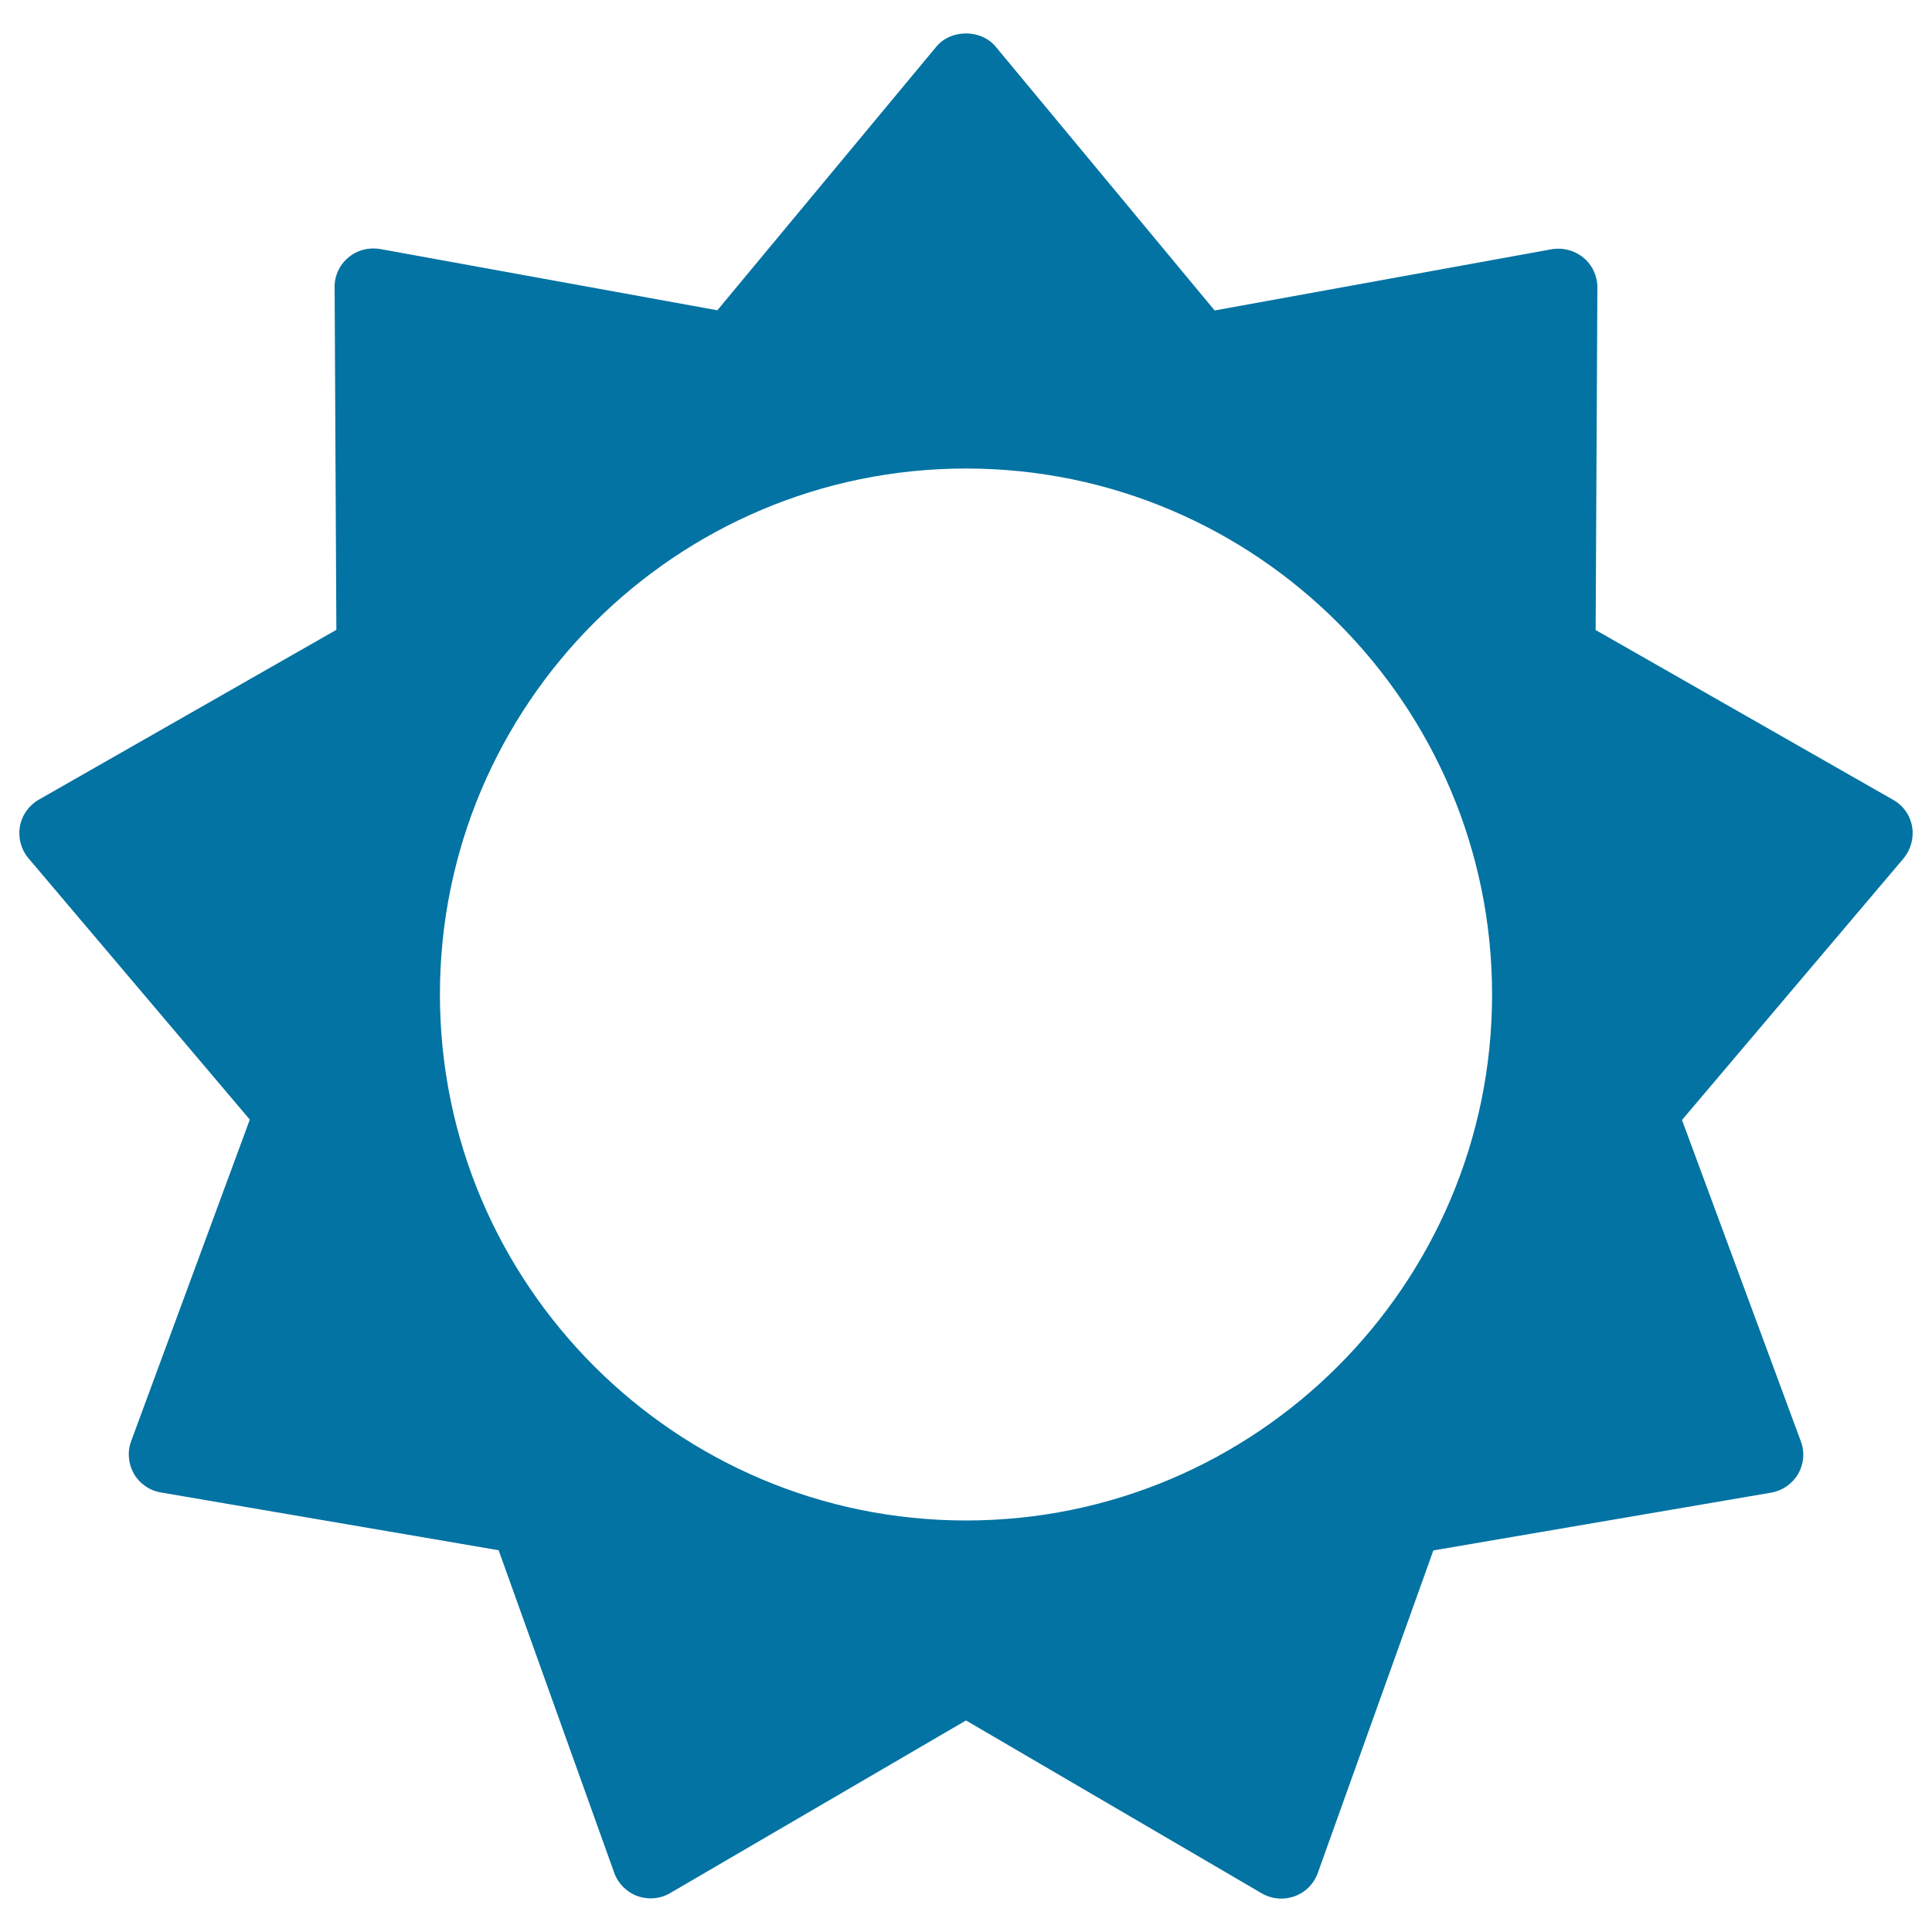<svg xmlns="http://www.w3.org/2000/svg" viewBox="0 0 1000 1000" style="fill:#0273a2">
<title>Sun SVG icon</title>
<g><path d="M989.7,427.9c-1-5.9-4.6-11-9.8-13.9l-154-87.9l0.9-177.3c0-6-2.6-11.6-7.2-15.4c-4.6-3.8-10.6-5.4-16.4-4.4l-174.5,31.7L515.4,24.2c-7.6-9.2-23.2-9.2-30.8,0L371.3,160.6l-174.5-31.7c-5.9-1-11.9,0.5-16.5,4.4c-4.6,3.8-7.2,9.5-7.1,15.4l0.9,177.3l-154,87.9c-5.2,3-8.8,8.1-9.8,13.9c-1,5.9,0.6,11.9,4.4,16.4l114.6,135.3L67.9,745.9c-2.1,5.6-1.5,11.8,1.4,16.9c3,5.2,8.1,8.7,14,9.7l174.8,29.9l59.8,166.9c2,5.6,6.4,10,12,12.1c5.6,2,11.8,1.5,16.9-1.5L500,890.5L653.1,980c3.1,1.8,6.6,2.7,10.1,2.7c2.3,0,4.6-0.4,6.9-1.2c5.6-2,10-6.5,12-12.1l59.8-166.9l174.8-29.9c5.9-1,11-4.6,14-9.7c3-5.2,3.5-11.4,1.4-16.9l-61.5-166.3l114.6-135.3C989.1,439.7,990.7,433.7,989.7,427.9z M500,787c-150.1,0-272.3-122.1-272.3-272.3S349.9,242.5,500,242.5c150.1,0,272.3,122.1,272.3,272.3S650.1,787,500,787z"/></g>
</svg>